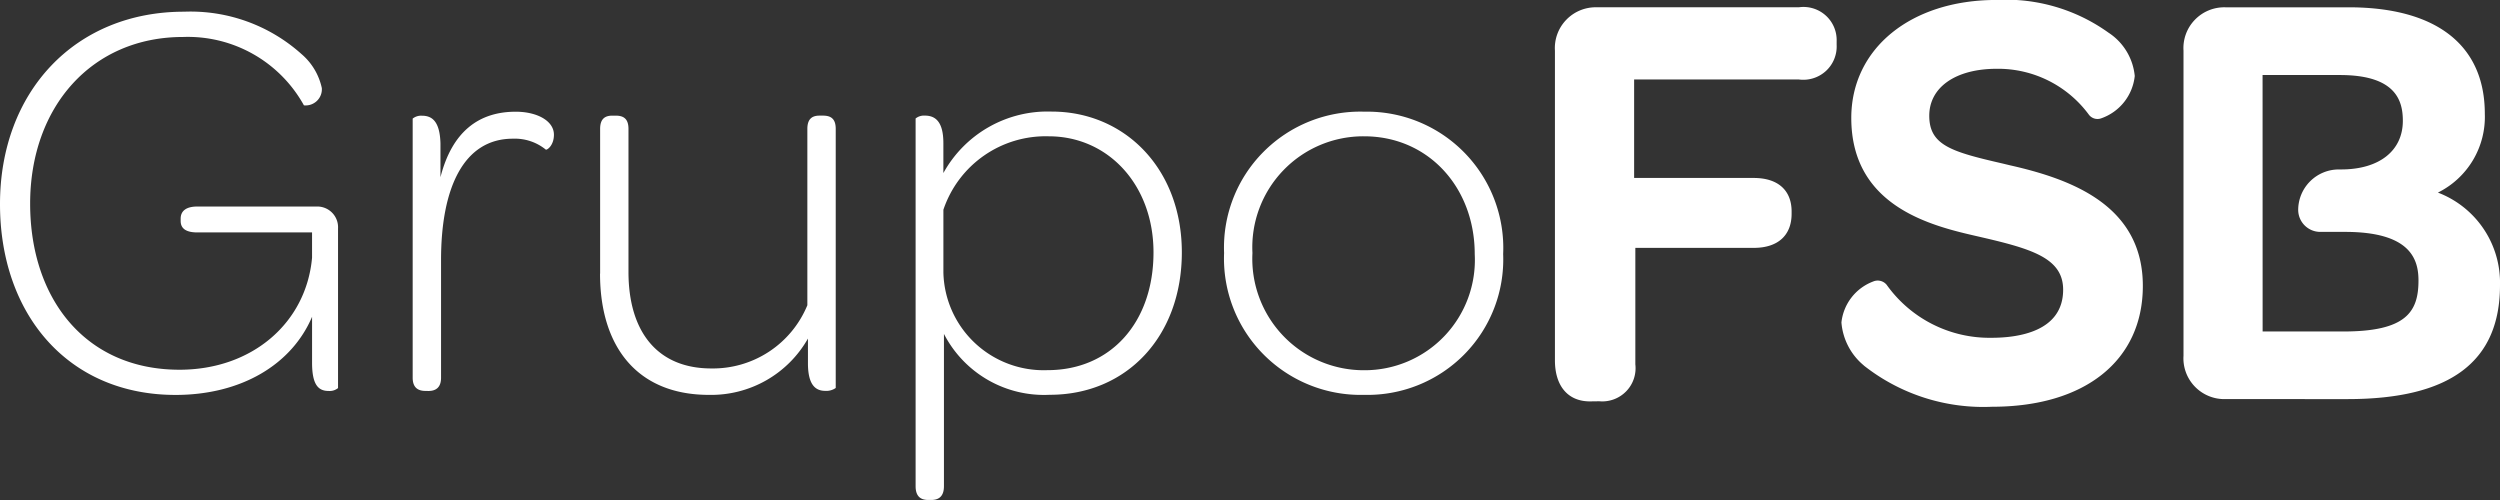 <svg xmlns="http://www.w3.org/2000/svg" width="140" height="28" viewBox="0 0 140 28">
  <rect x="0" y="0" width="140" height="28" fill="#333333" stroke="none"/>
  <path id="fsb" d="M62.987-94c-.426,0-.713-.193-.713-.772v-20.591a.751.751,0,0,1,.518-.161c.551,0,1.037.29,1.037,1.544v1.673a6.667,6.667,0,0,1,6.061-3.443c4.085,0,7.293,3.185,7.293,7.884,0,4.73-3.111,7.976-7.39,7.976a6.306,6.306,0,0,1-5.932-3.409v8.527c0,.579-.292.772-.713.772Zm.843-16.248v3.507a5.593,5.593,0,0,0,1.767,3.954,5.626,5.626,0,0,0,4.067,1.517c3.534,0,5.932-2.67,5.932-6.595,0-3.766-2.528-6.5-5.867-6.5a6.041,6.041,0,0,0-5.9,4.116Zm51.541,8.712a3.476,3.476,0,0,1-1.251-2.406,2.769,2.769,0,0,1,1.774-2.291.649.649,0,0,1,.762.188,7.07,7.07,0,0,0,5.872,2.963c1.5,0,4.008-.349,4.008-2.692,0-1.793-1.8-2.3-4.741-2.977-2.538-.58-7.123-1.627-7.123-6.642,0-3.89,3.337-6.607,8.115-6.607a9.848,9.848,0,0,1,6.285,1.829,3.265,3.265,0,0,1,1.474,2.429,2.822,2.822,0,0,1-1.864,2.365.606.606,0,0,1-.723-.223,6.312,6.312,0,0,0-5.139-2.546c-2.3,0-3.781,1.032-3.781,2.63,0,1.661,1.26,2.02,4.111,2.676l.414.1c3.459.78,7.435,2.254,7.435,6.753,0,4.174-3.234,6.767-8.439,6.767a10.808,10.808,0,0,1-7.19-2.312ZM100.033-99.52c-1.225,0-1.957-.858-1.957-2.3v-17.342a2.275,2.275,0,0,1,.636-1.728,2.289,2.289,0,0,1,1.709-.7h11.313a1.862,1.862,0,0,1,1.507.46,1.851,1.851,0,0,1,.611,1.449v.193a1.864,1.864,0,0,1-.6,1.465,1.876,1.876,0,0,1-1.515.476h-9.226v5.515h6.7c1.347,0,2.119.684,2.119,1.878v.127c0,1.214-.772,1.91-2.119,1.91h-6.632v6.52a1.856,1.856,0,0,1-.515,1.515,1.868,1.868,0,0,1-1.505.555Zm35.588-.129a2.289,2.289,0,0,1-1.709-.7,2.275,2.275,0,0,1-.636-1.728v-17.084a2.275,2.275,0,0,1,.636-1.728,2.289,2.289,0,0,1,1.709-.7h6.9c4.92,0,7.629,2.121,7.629,5.964a4.73,4.73,0,0,1-2.627,4.412A5.4,5.4,0,0,1,151-106.029c0,4.294-2.792,6.381-8.537,6.381Zm2.086-3.786h4.528c3.5,0,4.2-1.092,4.2-2.853,0-1.17-.426-2.724-4.106-2.724h-1.389a1.236,1.236,0,0,1-1.241-1.231,2.275,2.275,0,0,1,2.283-2.266h.119c2.134,0,3.458-1.043,3.458-2.724,0-1.1-.365-2.563-3.522-2.563h-4.333Zm-93.1-3.239v-8.107c0-.58.292-.741.681-.741h.195c.421,0,.712.161.712.741v8.011c0,3.346,1.617,5.405,4.636,5.405a5.72,5.72,0,0,0,5.381-3.54v-9.877c0-.58.291-.741.681-.741h.195c.426,0,.713.161.713.741v14.51a.91.91,0,0,1-.584.162c-.517,0-.972-.29-.972-1.544v-1.384a6.23,6.23,0,0,1-5.543,3.153c-4.022,0-6.1-2.7-6.1-6.789ZM11-110.567c0-6.274,4.181-10.776,10.308-10.776a9.3,9.3,0,0,1,6.58,2.376,3.456,3.456,0,0,1,1.134,1.9.9.9,0,0,1-.274.718.911.911,0,0,1-.728.251,7.427,7.427,0,0,0-6.774-3.829c-5.089,0-8.558,3.893-8.558,9.334,0,5.341,3.111,9.3,8.363,9.3,4.085,0,7.1-2.638,7.424-6.274v-1.415H22.053c-.648,0-.936-.226-.936-.644v-.128c0-.418.291-.679.936-.679h6.678a1.166,1.166,0,0,1,.869.349,1.159,1.159,0,0,1,.33.874v8.944a.742.742,0,0,1-.518.162c-.551,0-.936-.29-.936-1.577v-2.577c-1.135,2.669-3.956,4.376-7.651,4.376C14.793-99.885,11-104.421,11-110.567Zm68.549,2.738a7.594,7.594,0,0,1,2.2-5.658,7.641,7.641,0,0,1,5.648-2.257,7.636,7.636,0,0,1,7.78,7.976,7.57,7.57,0,0,1-2.179,5.62,7.617,7.617,0,0,1-5.6,2.262,7.665,7.665,0,0,1-5.651-2.274A7.618,7.618,0,0,1,79.549-107.829Zm1.588,0a6.242,6.242,0,0,0,6.256,6.564,6.175,6.175,0,0,0,6.192-6.5c0-3.732-2.594-6.6-6.192-6.6a6.217,6.217,0,0,0-6.256,6.534Zm-46.313,7.722c-.426,0-.714-.193-.714-.74v-14.51a.756.756,0,0,1,.519-.161c.551,0,1,.29,1.037,1.544v1.9c.648-2.546,2.14-3.668,4.214-3.668,1.2,0,2.14.515,2.14,1.287,0,.611-.388.868-.454.836a2.75,2.75,0,0,0-1.848-.612c-2.723,0-4.019,2.7-4.019,6.788v6.6c0,.546-.292.74-.713.74Z" transform="translate(-11 121.998)" fill="#fff"/>
</svg>
